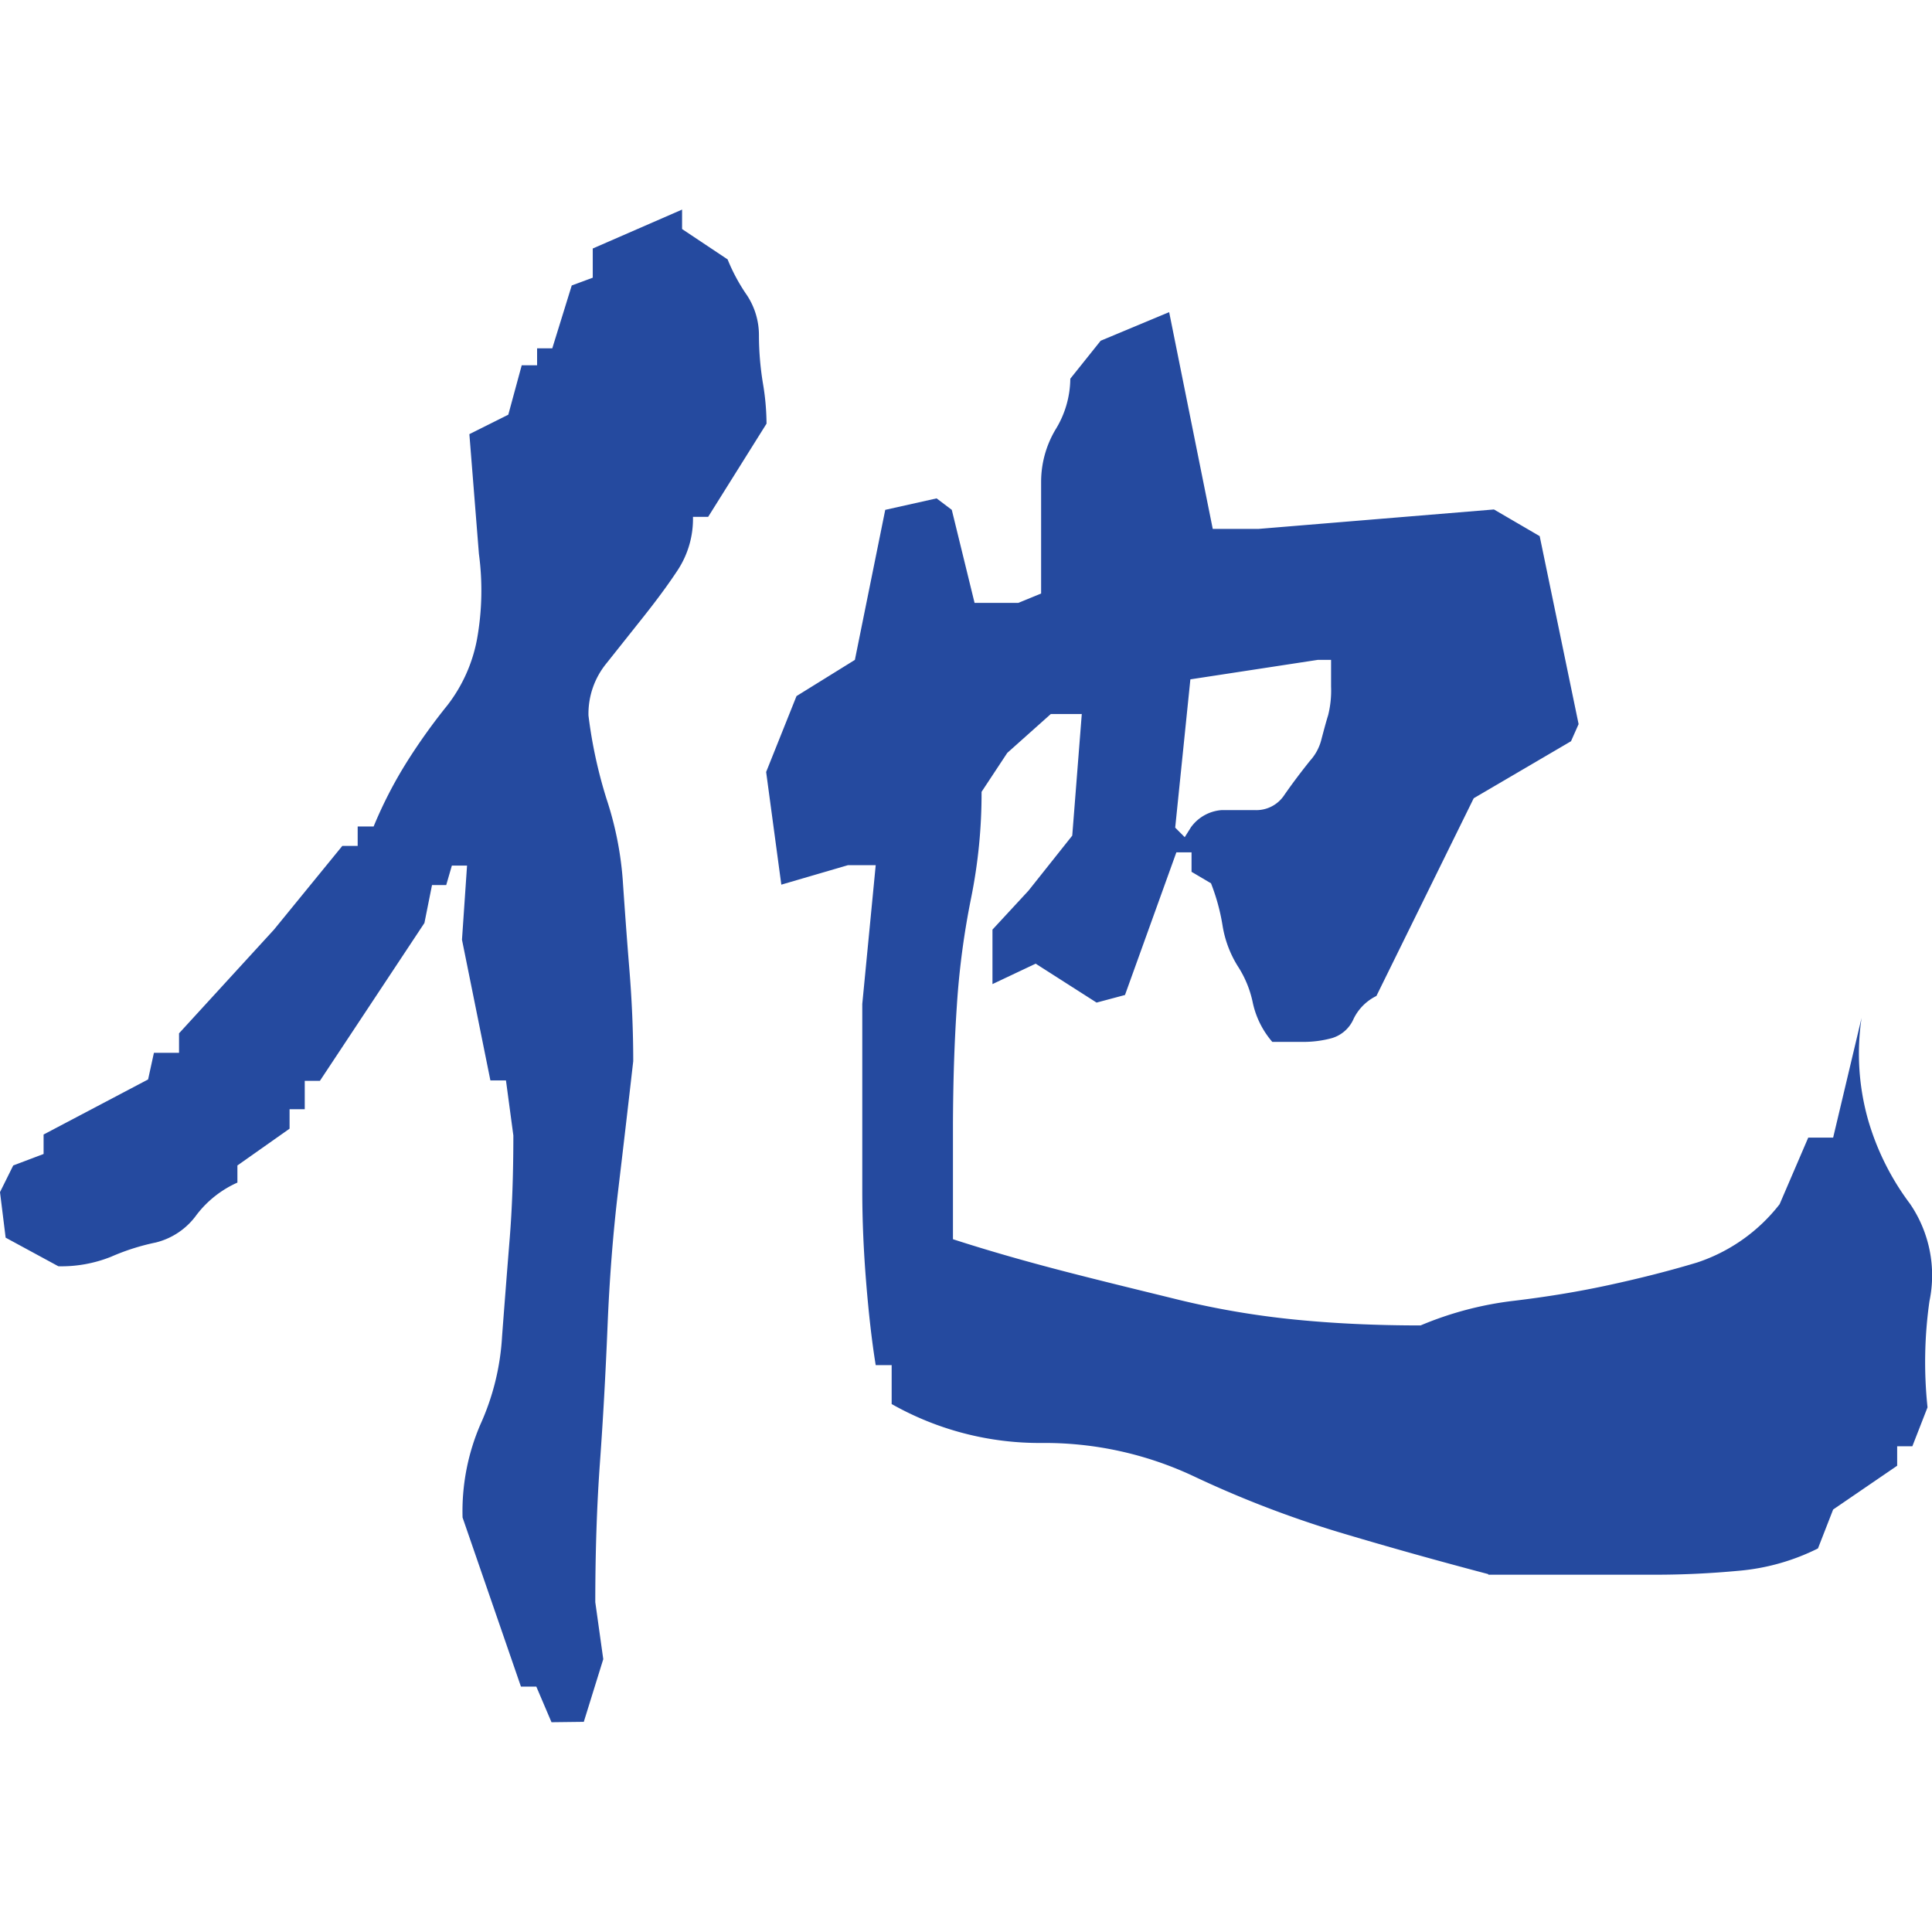 <svg id="ritashin" xmlns="http://www.w3.org/2000/svg" viewBox="0 0 99.28 81.74" width="200" height="200"><defs><style>.cls-1{fill:#254a9f;}</style></defs><path class="cls-1" d="M28.34,79.73l-.78-1.83h-.79l-3-8.69a11.27,11.27,0,0,1,.92-4.79A12.67,12.67,0,0,0,25.8,59.9c.13-1.72.26-3.39.39-5s.19-3.37.19-5.32L26,46.75H25.2l-1.46-7.23L24,35.71h-.78l-.29,1H22.2l-.39,1.95-5.37,8.11h-.78v1.46h-.78v1L12.2,51.12V52a5.41,5.41,0,0,0-2.1,1.66A3.66,3.66,0,0,1,8,55.08a11.52,11.52,0,0,0-2.29.73A6.86,6.86,0,0,1,3,56.3L.29,54.83,0,52.49l.68-1.37,1.56-.59v-1L7.61,46.7l.3-1.37H9.2v-1L14.08,39l3.51-4.3h.79v-1h.82a22.16,22.16,0,0,1,1.71-3.32A30.65,30.65,0,0,1,23,27.46a7.92,7.92,0,0,0,1.51-3.37,14.12,14.12,0,0,0,.1-4.4l-.49-6.15,2-1L26.81,10h.79V9.13h.78l1-3.23,1.08-.4V4l4.59-2V3l2.34,1.56a9.45,9.45,0,0,0,1,1.85A3.73,3.73,0,0,1,39,8.46a15.35,15.35,0,0,0,.2,2.44A12.8,12.8,0,0,1,39.39,13l-3,4.79h-.78a4.8,4.8,0,0,1-.78,2.73c-.52.79-1.11,1.58-1.76,2.4l-1.9,2.39A4.09,4.09,0,0,0,30.24,28a24.12,24.12,0,0,0,.93,4.29A17.28,17.28,0,0,1,32,36.43c.1,1.47.21,3,.34,4.59s.2,3.18.2,4.74q-.39,3.42-.78,6.69t-.54,6.93c-.1,2.44-.23,4.79-.39,7s-.24,4.64-.24,7.18L31,76.49,30,79.71Zm48.14-7.61c-2.54-.67-5.09-1.38-7.66-2.15a54.21,54.21,0,0,1-7.48-2.88,18,18,0,0,0-7.81-1.71,15.43,15.43,0,0,1-7.71-2v-2H45c-.2-1.23-.36-2.65-.49-4.25s-.2-3.17-.2-4.73V42.82L45,35.69H43.57l-3.42,1-.78-5.79L40.93,27l3-1.86,1.56-7.71,2.64-.59.78.59,1.17,4.78h2.25l1.17-.48V16a5.26,5.26,0,0,1,.73-2.68A5.05,5.05,0,0,0,55,10.69l1.56-1.95,3.52-1.47,2.24,11.14h2.34l12.11-1,2.35,1.37,2,9.66-.39.88-5,2.93-5,10.16a2.55,2.55,0,0,0-1.17,1.17,1.76,1.76,0,0,1-1.13,1,5.57,5.57,0,0,1-1.46.19H65.38a4.54,4.54,0,0,1-1-2,5.46,5.46,0,0,0-.78-1.9,5.62,5.62,0,0,1-.78-2.1,10.52,10.52,0,0,0-.59-2.15l-1-.59v-1h-.78l-2.64,7.33-1.46.39-3.13-2L51,41.8V39l1.85-2,2.25-2.83.49-6.25H54l-2.24,2-1.32,2a27.13,27.13,0,0,1-.54,5.47,41.09,41.09,0,0,0-.73,5.52c-.13,1.92-.19,3.92-.2,6v6c1.82.59,3.75,1.14,5.76,1.66s4,1,5.91,1.47a43.67,43.67,0,0,0,5.91,1q3,.3,6.45.3a17.58,17.58,0,0,1,4.83-1.27c1.66-.2,3.25-.46,4.78-.79s3.06-.71,4.59-1.17a8.91,8.91,0,0,0,4.25-3l1.47-3.42H94.2l1.46-6.15A12.51,12.51,0,0,0,96,48.79a13.36,13.36,0,0,0,2.15,4.3,6.51,6.51,0,0,1,1,5,22.17,22.17,0,0,0-.1,5.46l-.78,2h-.78v1L94.2,68.8l-.78,2a11.27,11.27,0,0,1-4.1,1.15c-1.4.13-2.81.2-4.24.2h-8.6ZM61.2,33.74a2.14,2.14,0,0,1,1.56-.88h1.76A1.72,1.72,0,0,0,66,32.08c.36-.52.8-1.11,1.32-1.76a2.53,2.53,0,0,0,.59-1.12c.13-.49.24-.9.34-1.22a5.21,5.21,0,0,0,.15-1.47V25.14h-.69l-6.54,1-.78,7.62.49.49Z"/></svg>